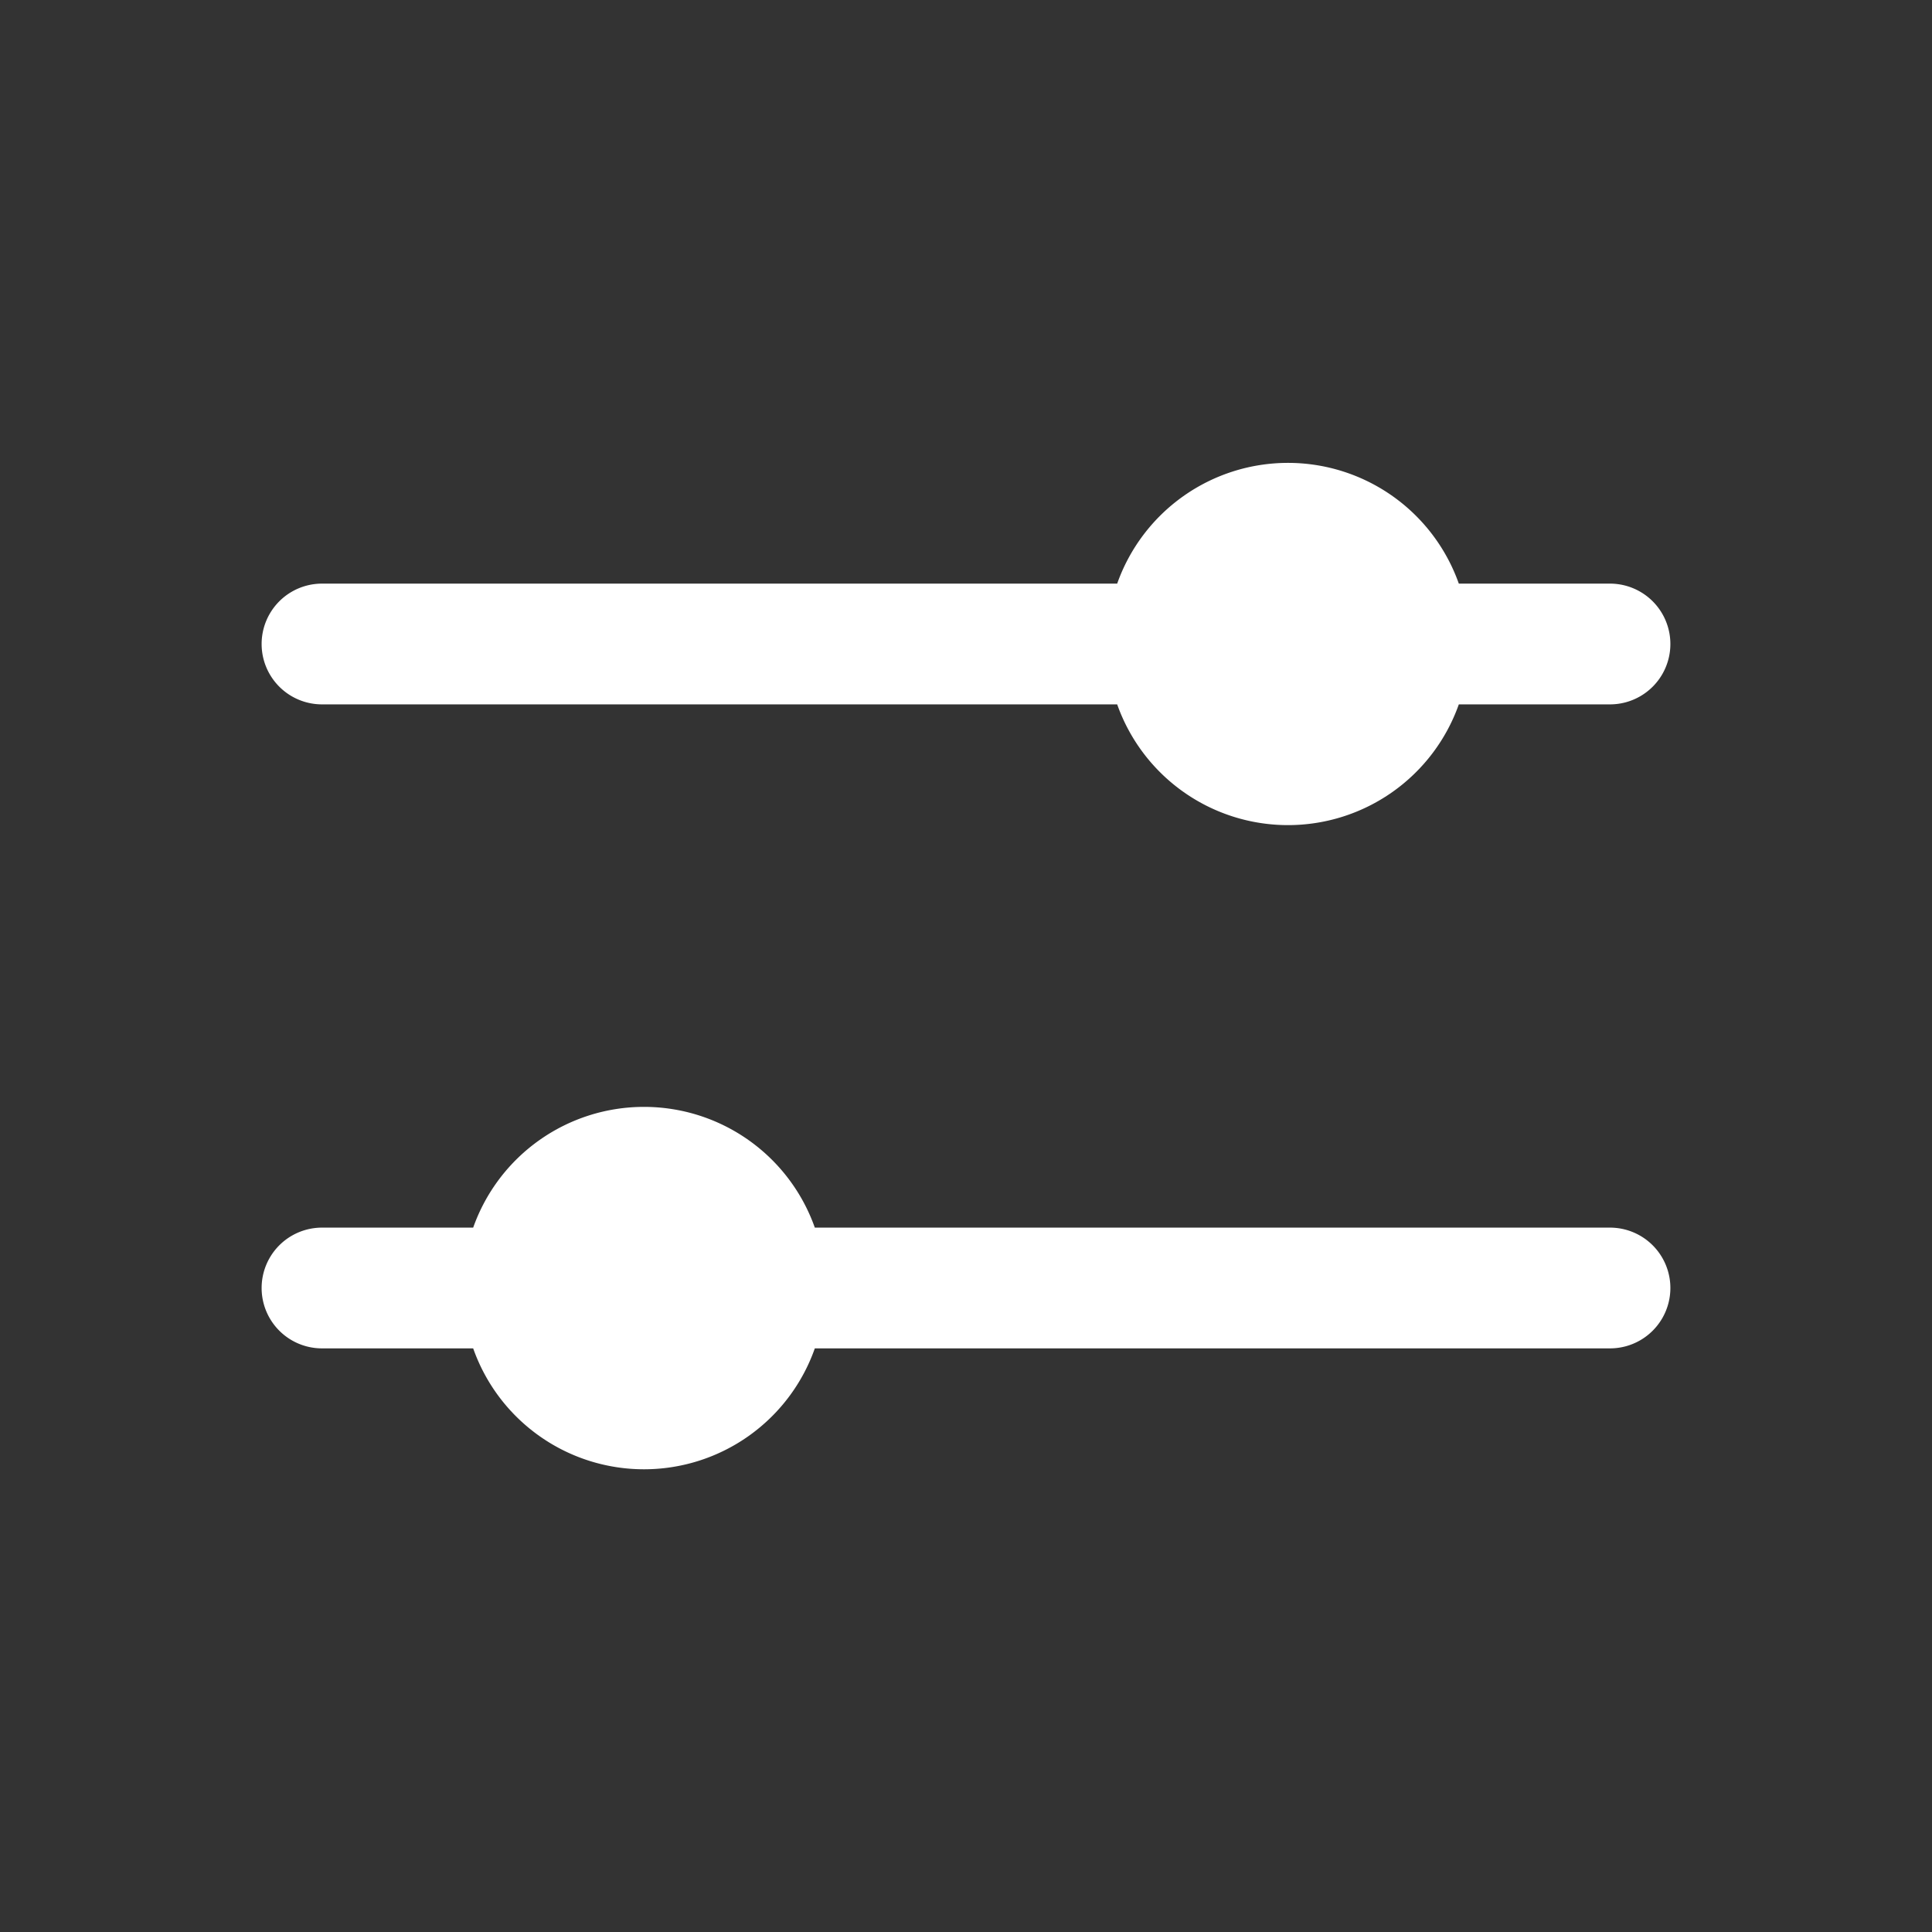 <svg width="24" height="24" fill="none" xmlns="http://www.w3.org/2000/svg"><rect width="100%" height="100%" fill="#333333" stroke="none"/><path d="M13.878 8.75H4a.75.75 0 0 1 0-1.5h9.878a2.251 2.251 0 0 1 4.244 0H20a.75.75 0 0 1 0 1.5h-1.878a2.251 2.251 0 0 1-4.244 0ZM20 16.75a.75.75 0 0 0 0-1.5h-9.878a2.251 2.251 0 0 0-4.244 0H4a.75.75 0 0 0 0 1.5h1.878a2.25 2.25 0 0 0 4.244 0H20Z" fill="#fff"/></svg>